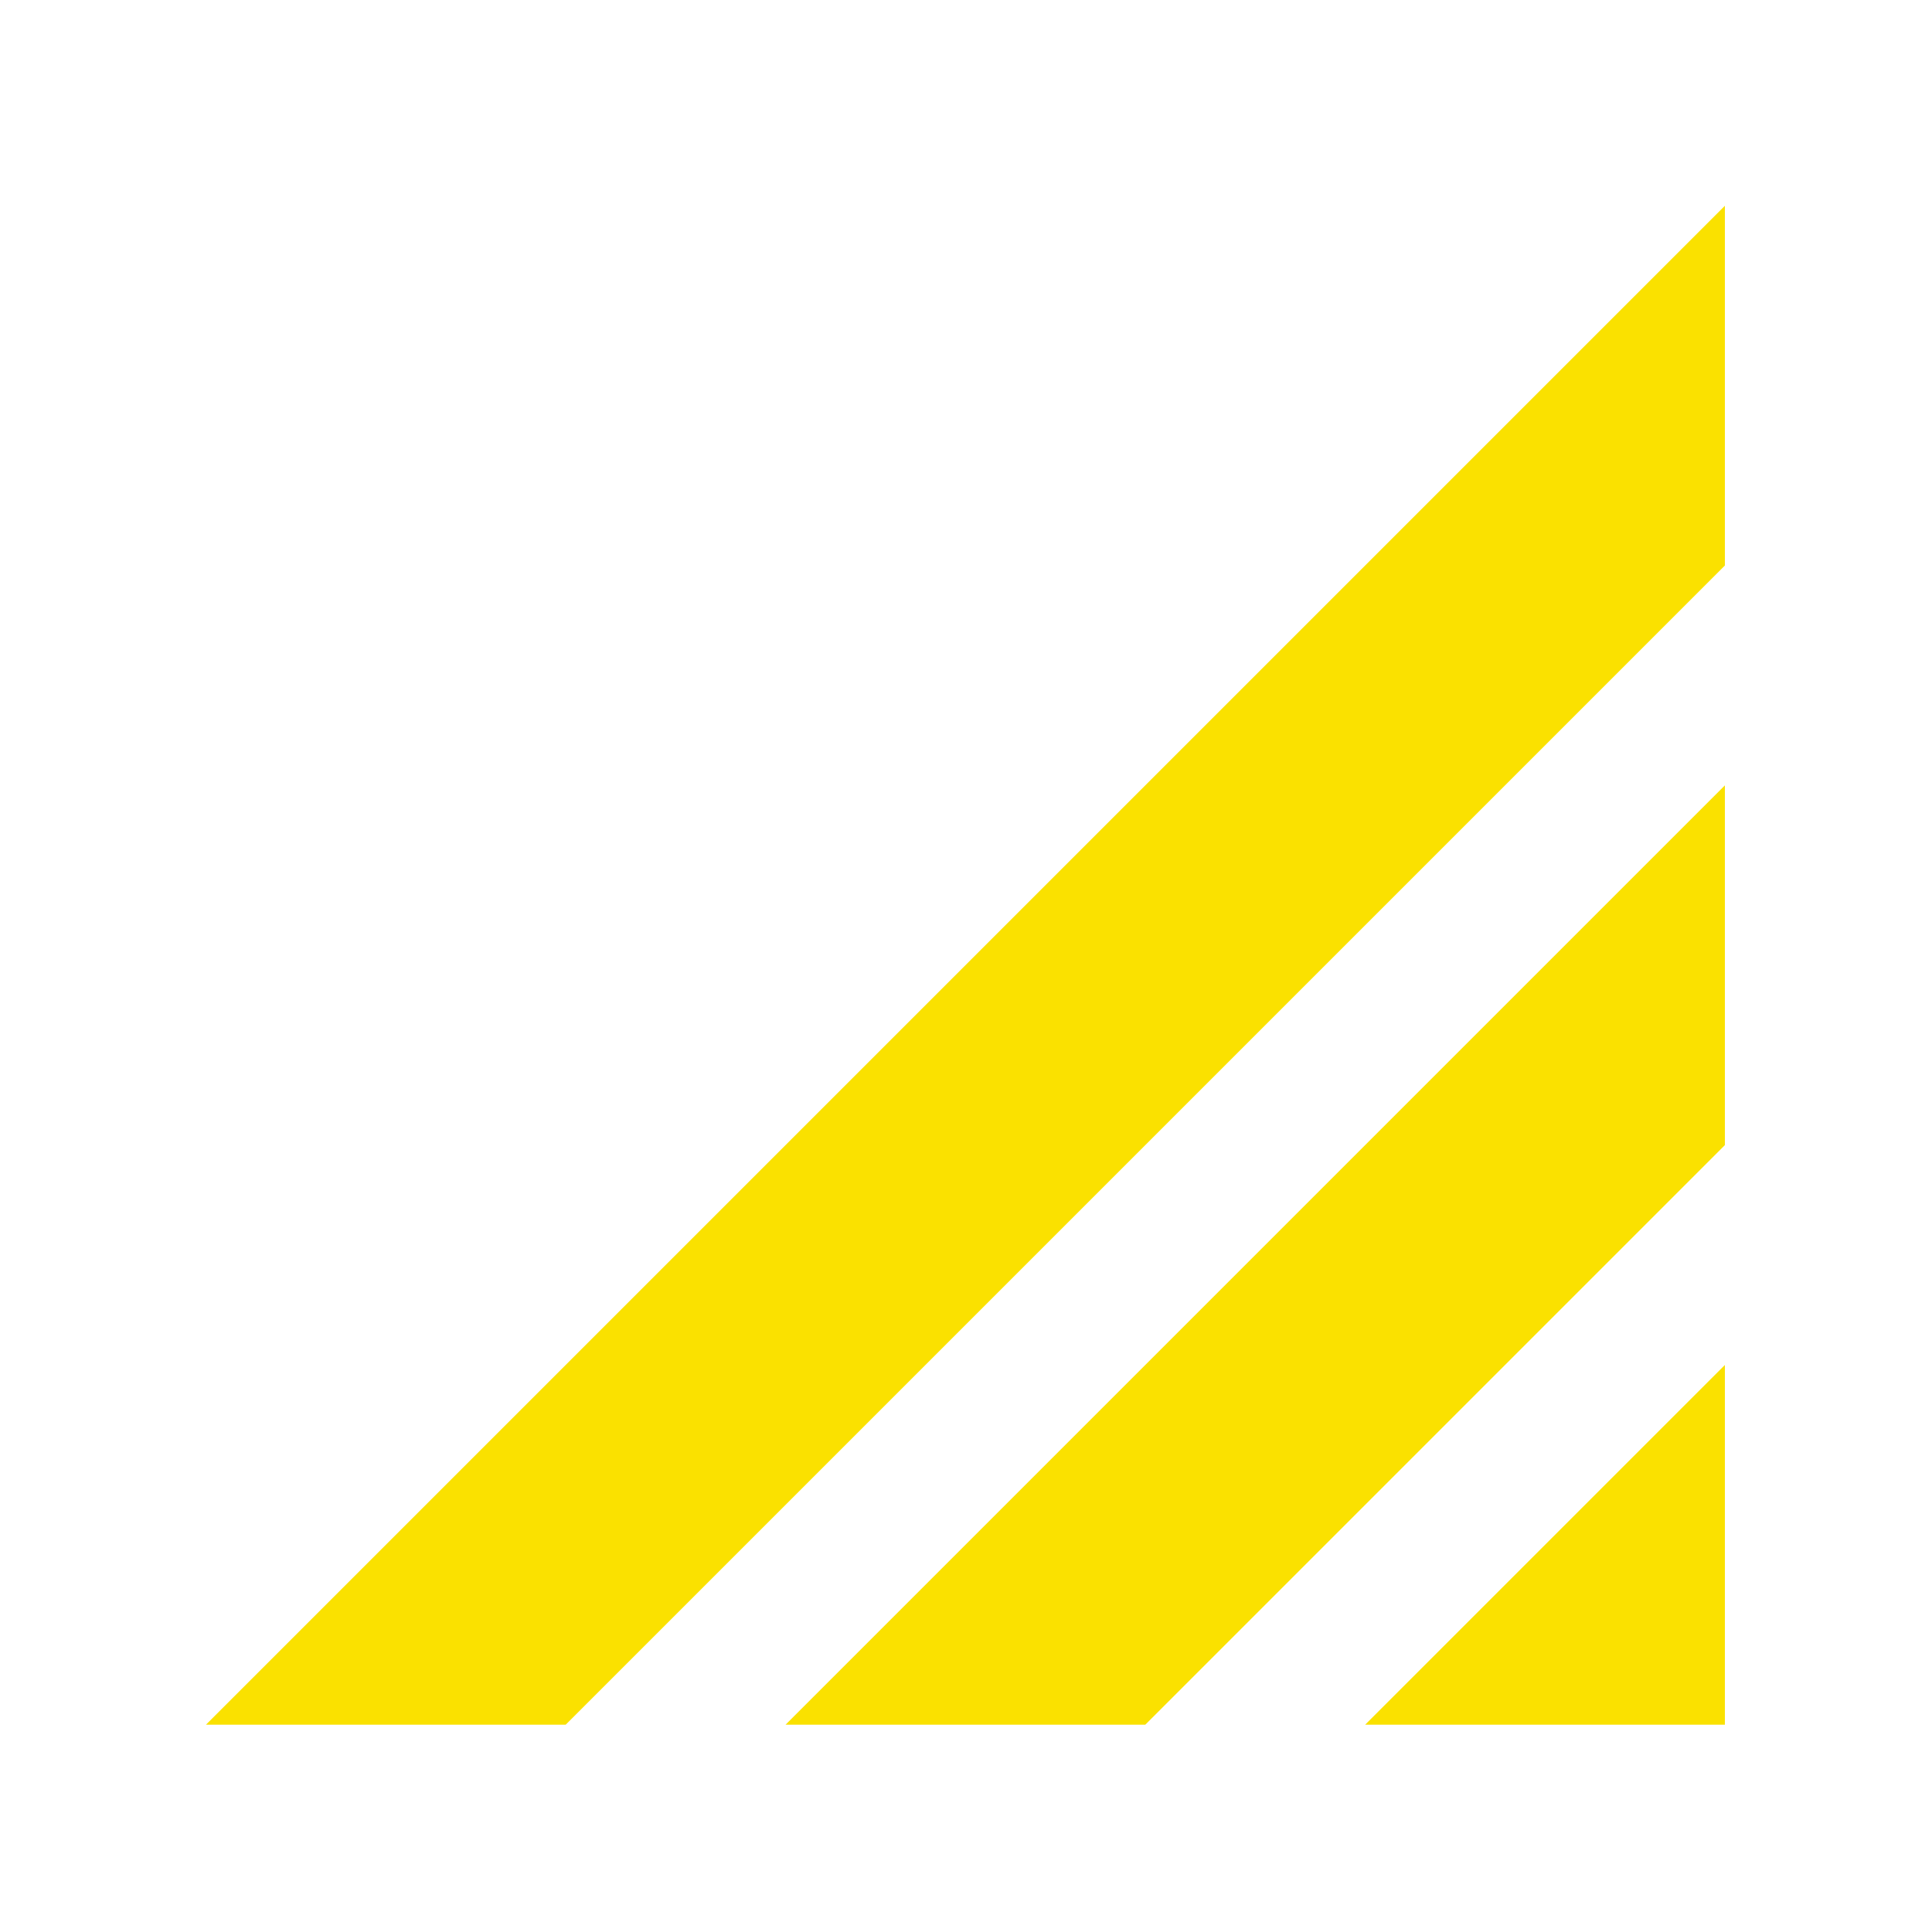 <?xml version="1.0" encoding="utf-8"?>
<!-- Generator: Adobe Illustrator 26.0.1, SVG Export Plug-In . SVG Version: 6.00 Build 0)  -->
<svg version="1.1" id="Layer_1" xmlns="http://www.w3.org/2000/svg" xmlns:xlink="http://www.w3.org/1999/xlink" x="0px" y="0px"
	 viewBox="0 0 1000 1000" style="enable-background:new 0 0 1000 1000;" xml:space="preserve">
<style type="text/css">
	.st0{fill:#FAE100;}
</style>
<path class="st0" d="M892.8,106.5L106.6,892.7h186.2l600-600V106.5z M892.8,406.5L406.6,892.7h186.2l300-300V406.5z M892.8,706.5
	L706.6,892.7h186.2V706.5z"/>
</svg>
